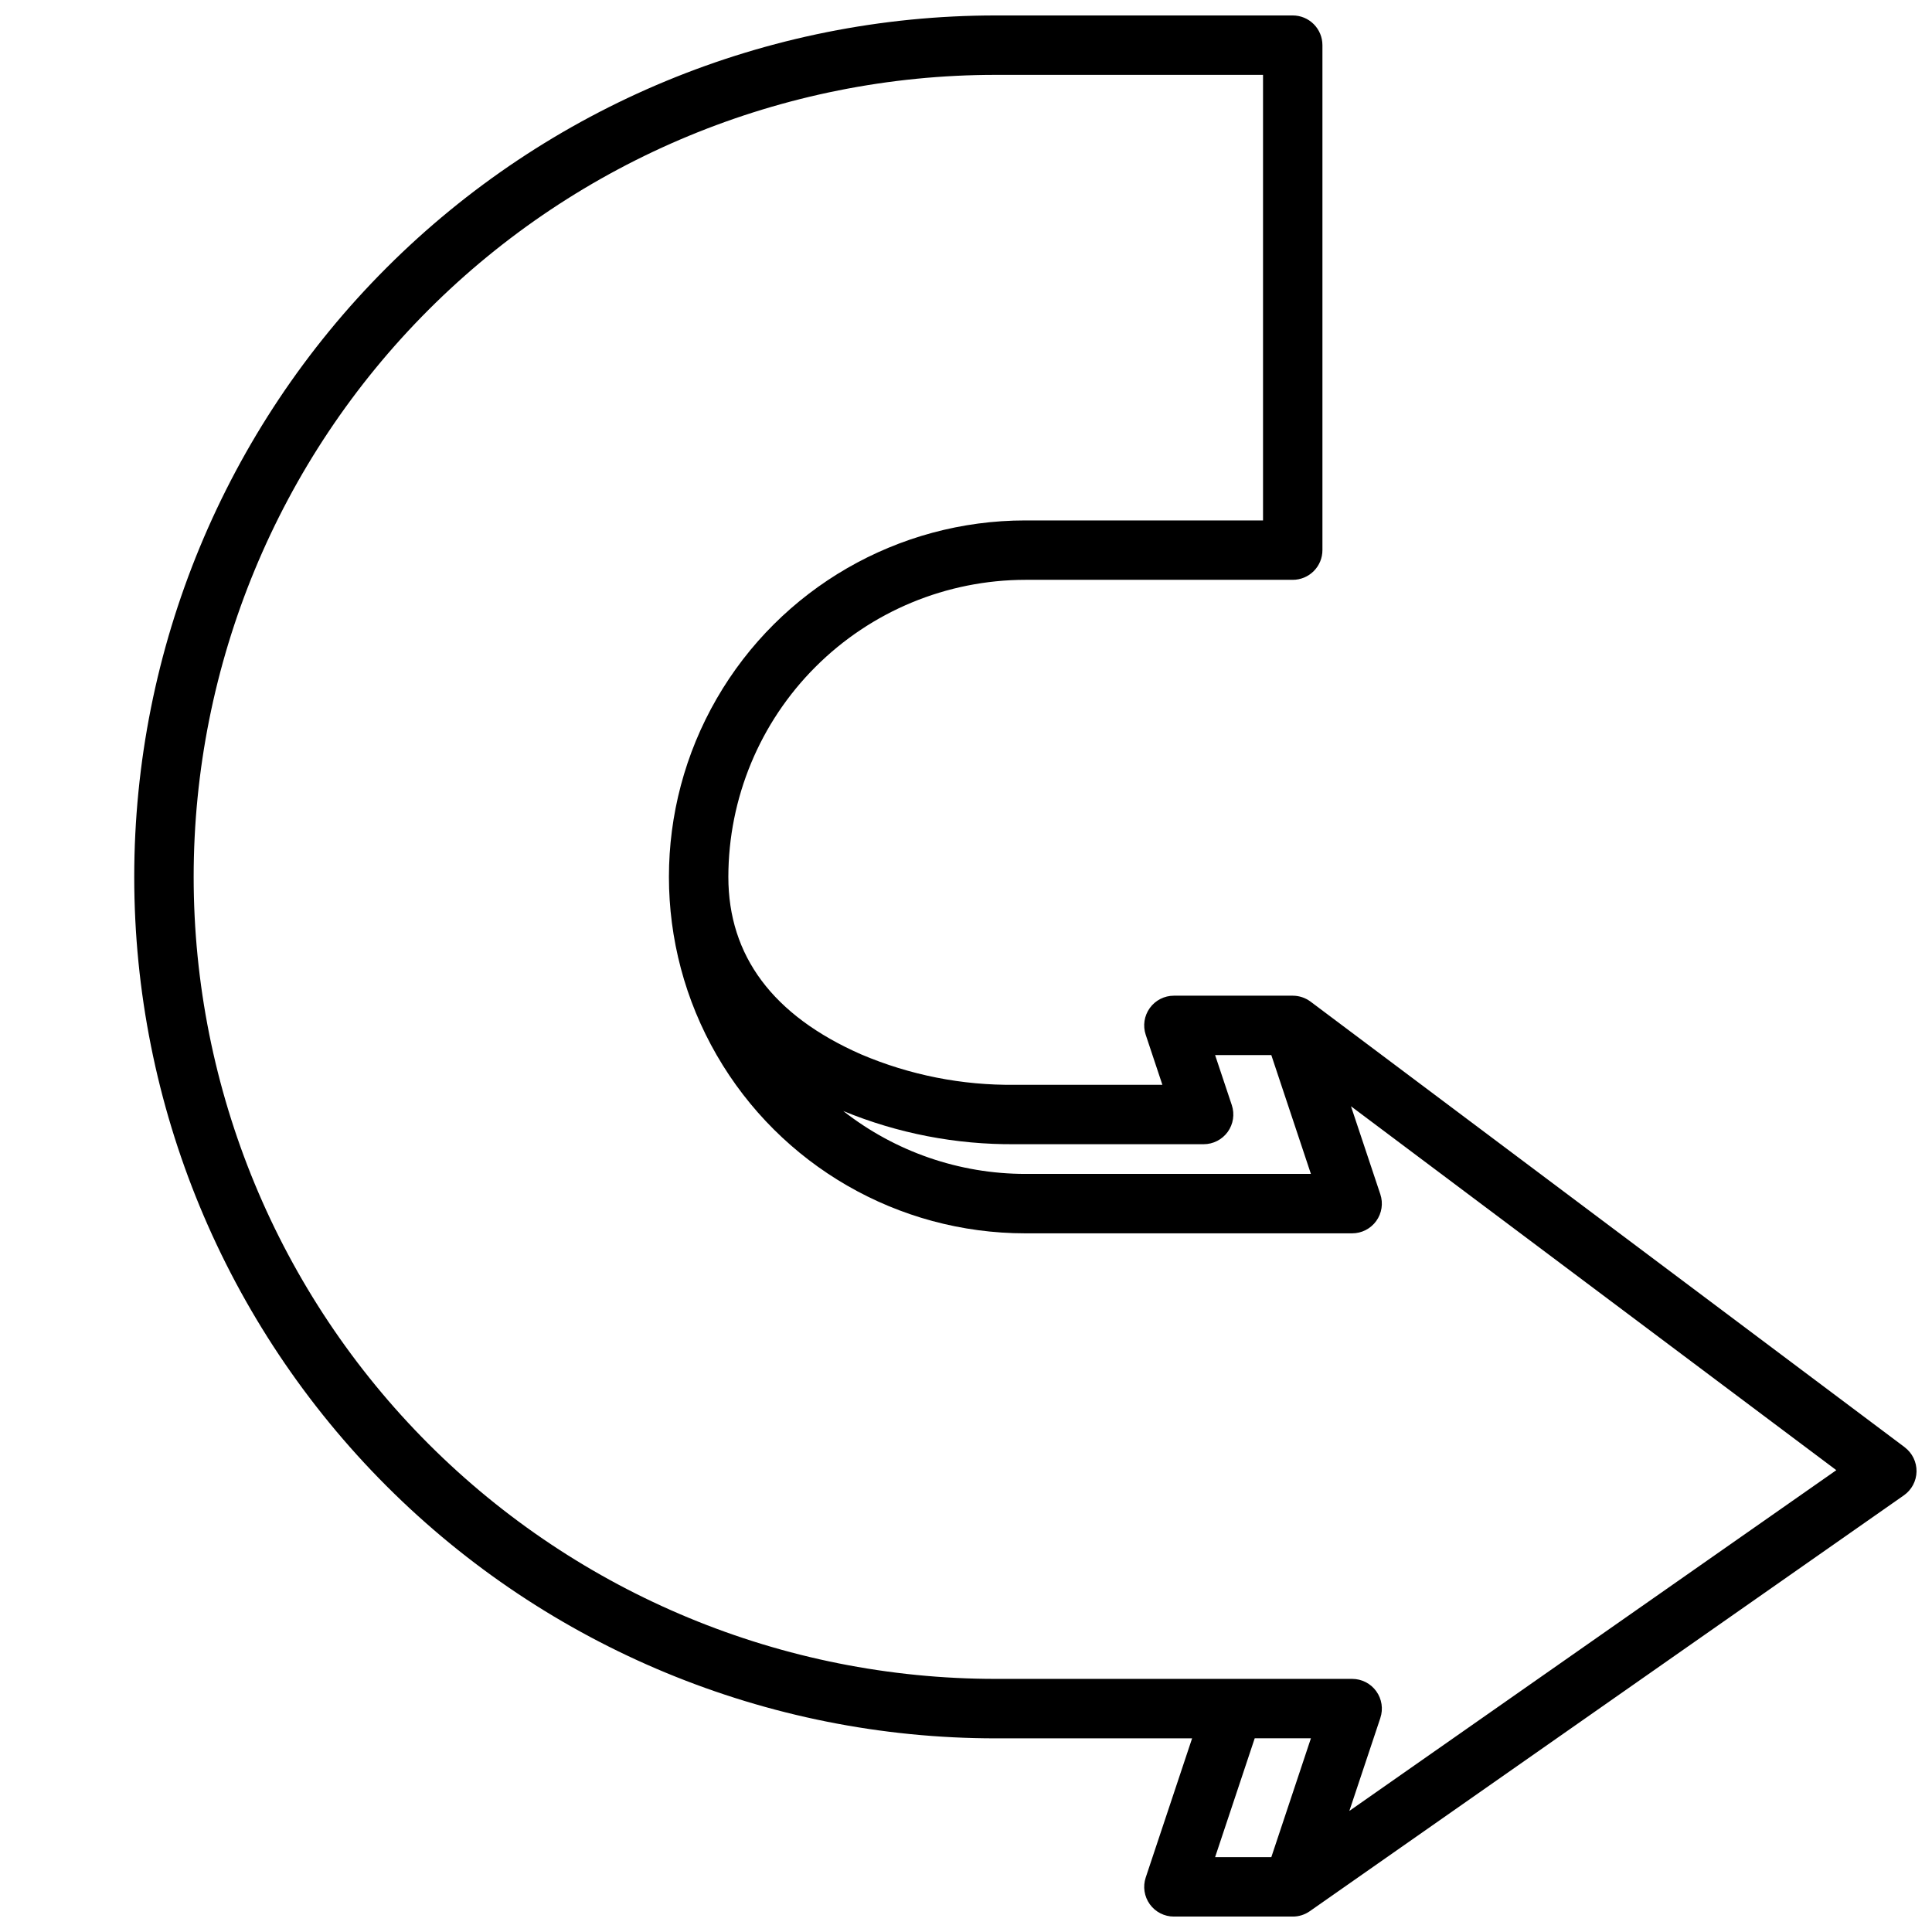 <?xml version="1.0" encoding="UTF-8"?>
<!-- The Best Svg Icon site in the world: iconSvg.co, Visit us! https://iconsvg.co -->
<svg width="800px" height="800px" version="1.1" viewBox="144 144 512 512" xmlns="http://www.w3.org/2000/svg">
 <defs>
  <clipPath id="a">
   <path d="m179 148.09h472.9v503.81h-472.9z"/>
  </clipPath>
 </defs>
 <g clip-path="url(#a)">
  <path d="m648.75 527.52-157.44-118.08v0.004c-1.359-1.023-3.019-1.574-4.723-1.574h-31.488c-2.531-0.004-4.91 1.215-6.391 3.269-1.48 2.055-1.883 4.695-1.078 7.098l4.414 13.25h-39.047 0.004c-14.027 0.172-27.938-2.582-40.84-8.086-23.332-10.266-35.141-26.082-35.141-47.02 0.023-20.871 8.324-40.879 23.082-55.637 14.758-14.762 34.766-23.062 55.637-23.082h70.848c2.09 0 4.09-0.832 5.566-2.309 1.477-1.477 2.305-3.477 2.305-5.566v-133.82c0-2.086-0.828-4.09-2.305-5.566-1.477-1.477-3.477-2.305-5.566-2.305h-78.719c-60.547 0-118.61 24.051-161.43 66.863s-66.863 100.88-66.863 161.43c0 60.547 24.051 118.61 66.863 161.43s100.88 66.863 161.43 66.863h52.051l-12.289 36.871c-0.801 2.402-0.398 5.039 1.082 7.094 1.48 2.051 3.859 3.266 6.387 3.266h31.488c1.613 0.004 3.188-0.492 4.512-1.418l157.44-110.21c2.07-1.445 3.32-3.797 3.363-6.32 0.039-2.527-1.133-4.918-3.152-6.434zm-235.75-80.293h49.973c2.527 0 4.906-1.215 6.387-3.266 1.477-2.055 1.883-4.691 1.082-7.094l-4.426-13.258h14.895l10.492 31.488h-75.664c-17.5 0-34.496-5.871-48.27-16.672 14.434 5.945 29.918 8.941 45.531 8.801zm63.512 157.44h14.895l-10.492 31.488h-14.898zm25.082 19.246 8.211-24.625h-0.004c0.805-2.398 0.402-5.043-1.078-7.098-1.48-2.055-3.859-3.269-6.391-3.269h-94.465c-56.371 0-110.43-22.391-150.29-62.25-39.859-39.863-62.254-93.922-62.254-150.29 0-56.371 22.395-110.43 62.254-150.29s93.922-62.254 150.29-62.254h70.848v118.08h-62.977c-33.75 0-64.934 18.004-81.809 47.23-16.875 29.23-16.875 65.238 0 94.465 16.875 29.23 48.059 47.234 81.809 47.234h86.594c2.527 0 4.906-1.215 6.387-3.269 1.48-2.051 1.883-4.691 1.082-7.09l-7.777-23.316 128.62 96.438z"/>
 </g>
</svg>